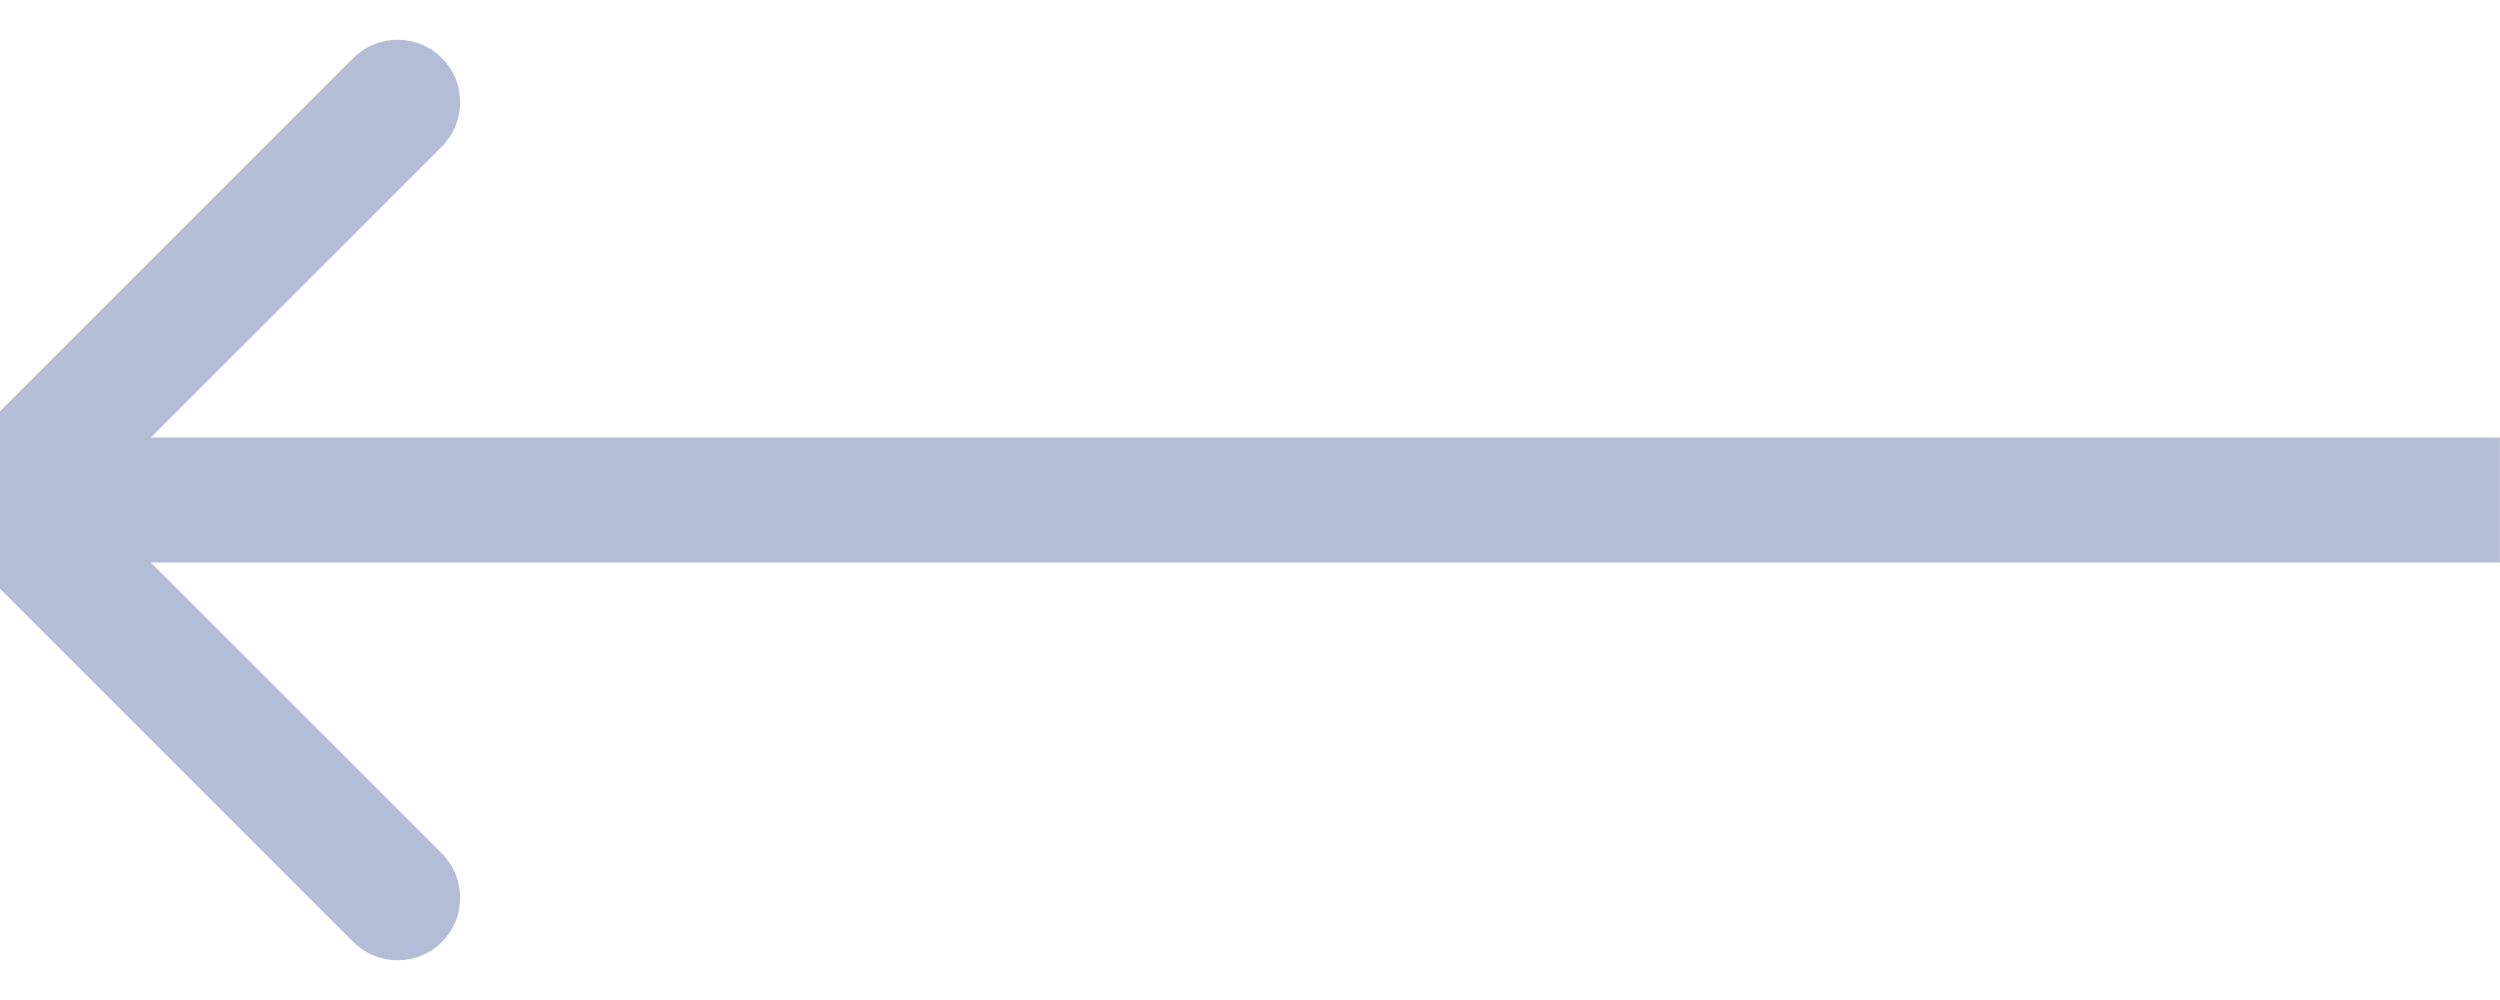 <svg width="20" height="8" viewBox="0 0 20 8" fill="none" xmlns="http://www.w3.org/2000/svg">
<path d="M-0.355 3.646C-0.55 3.842 -0.55 4.158 -0.355 4.354L2.827 7.536C3.023 7.731 3.339 7.731 3.535 7.536C3.73 7.34 3.73 7.024 3.535 6.828L0.706 4L3.535 1.172C3.73 0.976 3.73 0.66 3.535 0.464C3.339 0.269 3.023 0.269 2.827 0.464L-0.355 3.646ZM19.999 3.5L-0.001 3.5V4.5L19.999 4.5V3.5Z" fill="#B3BDD5"/>
</svg>
